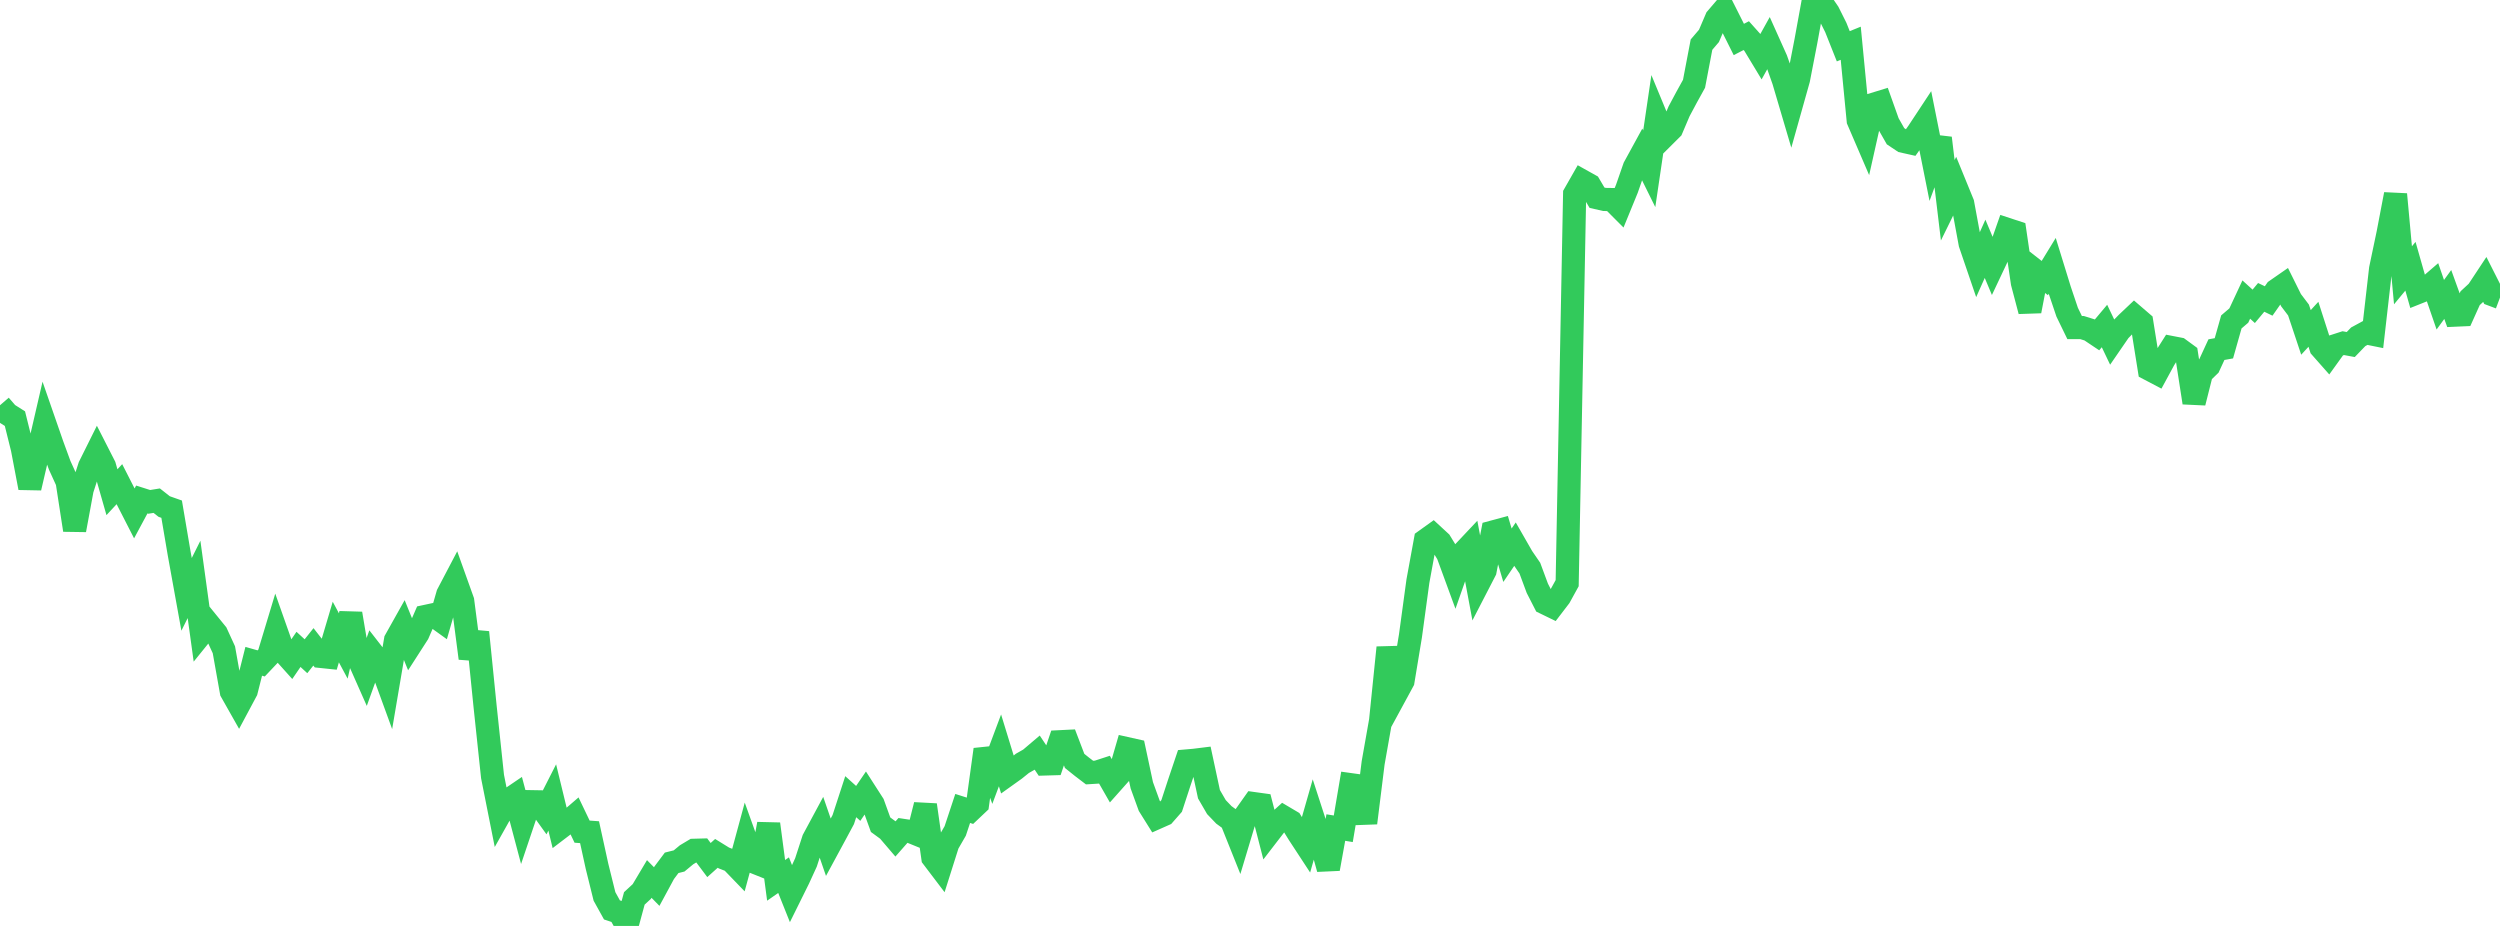 <?xml version="1.0" standalone="no"?>
<!DOCTYPE svg PUBLIC "-//W3C//DTD SVG 1.1//EN" "http://www.w3.org/Graphics/SVG/1.1/DTD/svg11.dtd">

<svg width="135" height="50" viewBox="0 0 135 50" preserveAspectRatio="none" 
  xmlns="http://www.w3.org/2000/svg"
  xmlns:xlink="http://www.w3.org/1999/xlink">


<polyline points="0.0, 21.884 0.403, 22.351 0.806, 22.606 1.209, 24.229 1.612, 26.343 2.015, 24.609 2.418, 22.865 2.821, 24.026 3.224, 25.127 3.627, 26.012 4.03, 28.622 4.433, 26.438 4.836, 25.189 5.239, 24.379 5.642, 25.169 6.045, 26.579 6.448, 26.145 6.851, 26.936 7.254, 27.724 7.657, 26.973 8.06, 27.101 8.463, 27.036 8.866, 27.353 9.269, 27.495 9.672, 29.869 10.075, 32.096 10.478, 31.288 10.881, 34.212 11.284, 33.713 11.687, 34.208 12.09, 35.088 12.493, 37.348 12.896, 38.061 13.299, 37.308 13.701, 35.71 14.104, 35.825 14.507, 35.399 14.91, 34.065 15.313, 35.207 15.716, 35.656 16.119, 35.066 16.522, 35.437 16.925, 34.93 17.328, 35.447 17.731, 35.489 18.134, 34.13 18.537, 34.883 18.94, 33.135 19.343, 35.529 19.746, 36.439 20.149, 35.318 20.552, 35.836 20.955, 36.941 21.358, 34.567 21.761, 33.848 22.164, 34.843 22.567, 34.217 22.97, 33.289 23.373, 33.202 23.776, 33.492 24.179, 32.091 24.582, 31.323 24.985, 32.449 25.388, 35.546 25.791, 34.144 26.194, 38.134 26.597, 41.932 27.0, 43.958 27.403, 43.24 27.806, 42.966 28.209, 44.486 28.612, 43.29 29.015, 43.297 29.418, 43.856 29.821, 43.063 30.224, 44.721 30.627, 44.414 31.03, 44.067 31.433, 44.909 31.836, 44.938 32.239, 46.78 32.642, 48.407 33.045, 49.135 33.448, 49.27 33.851, 50.0 34.254, 48.514 34.657, 48.141 35.06, 47.464 35.463, 47.875 35.866, 47.13 36.269, 46.592 36.672, 46.491 37.075, 46.157 37.478, 45.916 37.881, 45.905 38.284, 46.443 38.687, 46.082 39.09, 46.331 39.493, 46.488 39.896, 46.906 40.299, 45.421 40.701, 46.541 41.104, 46.702 41.507, 44.494 41.91, 47.539 42.313, 47.259 42.716, 48.266 43.119, 47.452 43.522, 46.572 43.925, 45.333 44.328, 44.584 44.731, 45.752 45.134, 45.007 45.537, 44.257 45.94, 43.021 46.343, 43.384 46.746, 42.793 47.149, 43.42 47.552, 44.534 47.955, 44.829 48.358, 45.3 48.761, 44.842 49.164, 44.903 49.567, 45.067 49.97, 43.467 50.373, 46.31 50.776, 46.841 51.179, 45.569 51.582, 44.871 51.985, 43.656 52.388, 43.785 52.791, 43.404 53.194, 40.474 53.597, 41.596 54.0, 40.52 54.403, 41.834 54.806, 41.546 55.209, 41.221 55.612, 40.992 56.015, 40.65 56.418, 41.255 56.821, 41.243 57.224, 40.054 57.627, 40.034 58.03, 41.089 58.433, 41.412 58.836, 41.719 59.239, 41.694 59.642, 41.563 60.045, 42.267 60.448, 41.814 60.851, 40.426 61.254, 40.516 61.657, 42.404 62.06, 43.514 62.463, 44.159 62.866, 43.98 63.269, 43.521 63.672, 42.29 64.075, 41.092 64.478, 41.057 64.881, 41.007 65.284, 42.888 65.687, 43.583 66.09, 44.004 66.493, 44.297 66.896, 45.304 67.299, 43.963 67.701, 43.394 68.104, 43.45 68.507, 45.014 68.91, 44.491 69.313, 44.124 69.716, 44.362 70.119, 45.014 70.522, 45.63 70.925, 44.223 71.328, 45.464 71.731, 46.917 72.134, 44.688 72.537, 44.754 72.94, 42.373 73.343, 42.429 73.746, 44.439 74.149, 41.198 74.552, 38.918 74.955, 34.97 75.358, 37.521 75.761, 36.779 76.164, 34.34 76.567, 31.384 76.97, 29.182 77.373, 28.893 77.776, 29.265 78.179, 29.922 78.582, 31.022 78.985, 29.872 79.388, 29.444 79.791, 31.599 80.194, 30.819 80.597, 28.734 81.0, 28.625 81.403, 29.983 81.806, 29.39 82.209, 30.093 82.612, 30.68 83.015, 31.767 83.418, 32.555 83.821, 32.751 84.224, 32.224 84.627, 31.491 85.03, 10.477 85.433, 9.77 85.836, 9.995 86.239, 10.677 86.642, 10.77 87.045, 10.776 87.448, 11.18 87.851, 10.195 88.254, 9.036 88.657, 8.298 89.06, 9.113 89.463, 6.383 89.866, 7.356 90.269, 6.955 90.672, 6.008 91.075, 5.253 91.478, 4.524 91.881, 2.41 92.284, 1.938 92.687, 0.996 93.09, 0.525 93.493, 1.326 93.896, 2.132 94.299, 1.924 94.701, 2.374 95.104, 3.041 95.507, 2.315 95.91, 3.213 96.313, 4.355 96.716, 5.719 97.119, 4.285 97.522, 2.208 97.925, 0.0 98.328, 0.09 98.731, 0.679 99.134, 1.485 99.537, 2.499 99.94, 2.335 100.343, 6.501 100.746, 7.438 101.149, 5.639 101.552, 5.515 101.955, 6.647 102.358, 7.356 102.761, 7.625 103.164, 7.715 103.567, 7.147 103.97, 6.536 104.373, 8.552 104.776, 7.455 105.179, 10.815 105.582, 9.993 105.985, 10.979 106.388, 13.158 106.791, 14.338 107.194, 13.435 107.597, 14.395 108.0, 13.541 108.403, 12.39 108.806, 12.523 109.209, 15.272 109.612, 16.799 110.015, 14.7 110.418, 15.015 110.821, 14.356 111.224, 15.662 111.627, 16.859 112.03, 17.689 112.433, 17.689 112.836, 17.815 113.239, 18.085 113.642, 17.604 114.045, 18.448 114.448, 17.862 114.851, 17.448 115.254, 17.067 115.657, 17.414 116.06, 19.934 116.463, 20.146 116.866, 19.403 117.269, 18.768 117.672, 18.846 118.075, 19.141 118.478, 21.744 118.881, 20.146 119.284, 19.755 119.687, 18.881 120.09, 18.808 120.493, 17.384 120.896, 17.039 121.299, 16.176 121.701, 16.542 122.104, 16.058 122.507, 16.253 122.91, 15.678 123.313, 15.398 123.716, 16.209 124.119, 16.741 124.522, 17.95 124.925, 17.511 125.328, 18.764 125.731, 19.22 126.134, 18.66 126.537, 18.53 126.94, 18.605 127.343, 18.187 127.746, 17.968 128.149, 18.05 128.552, 14.523 128.955, 12.603 129.358, 10.493 129.761, 14.866 130.164, 14.378 130.567, 15.794 130.97, 15.633 131.373, 15.286 131.776, 16.456 132.179, 15.902 132.582, 17.017 132.985, 16.999 133.388, 16.103 133.791, 15.73 134.194, 15.12 134.597, 15.917 135.0, 16.069" fill="none" stroke="#32ca5b" stroke-width="1.25"/>

</svg>